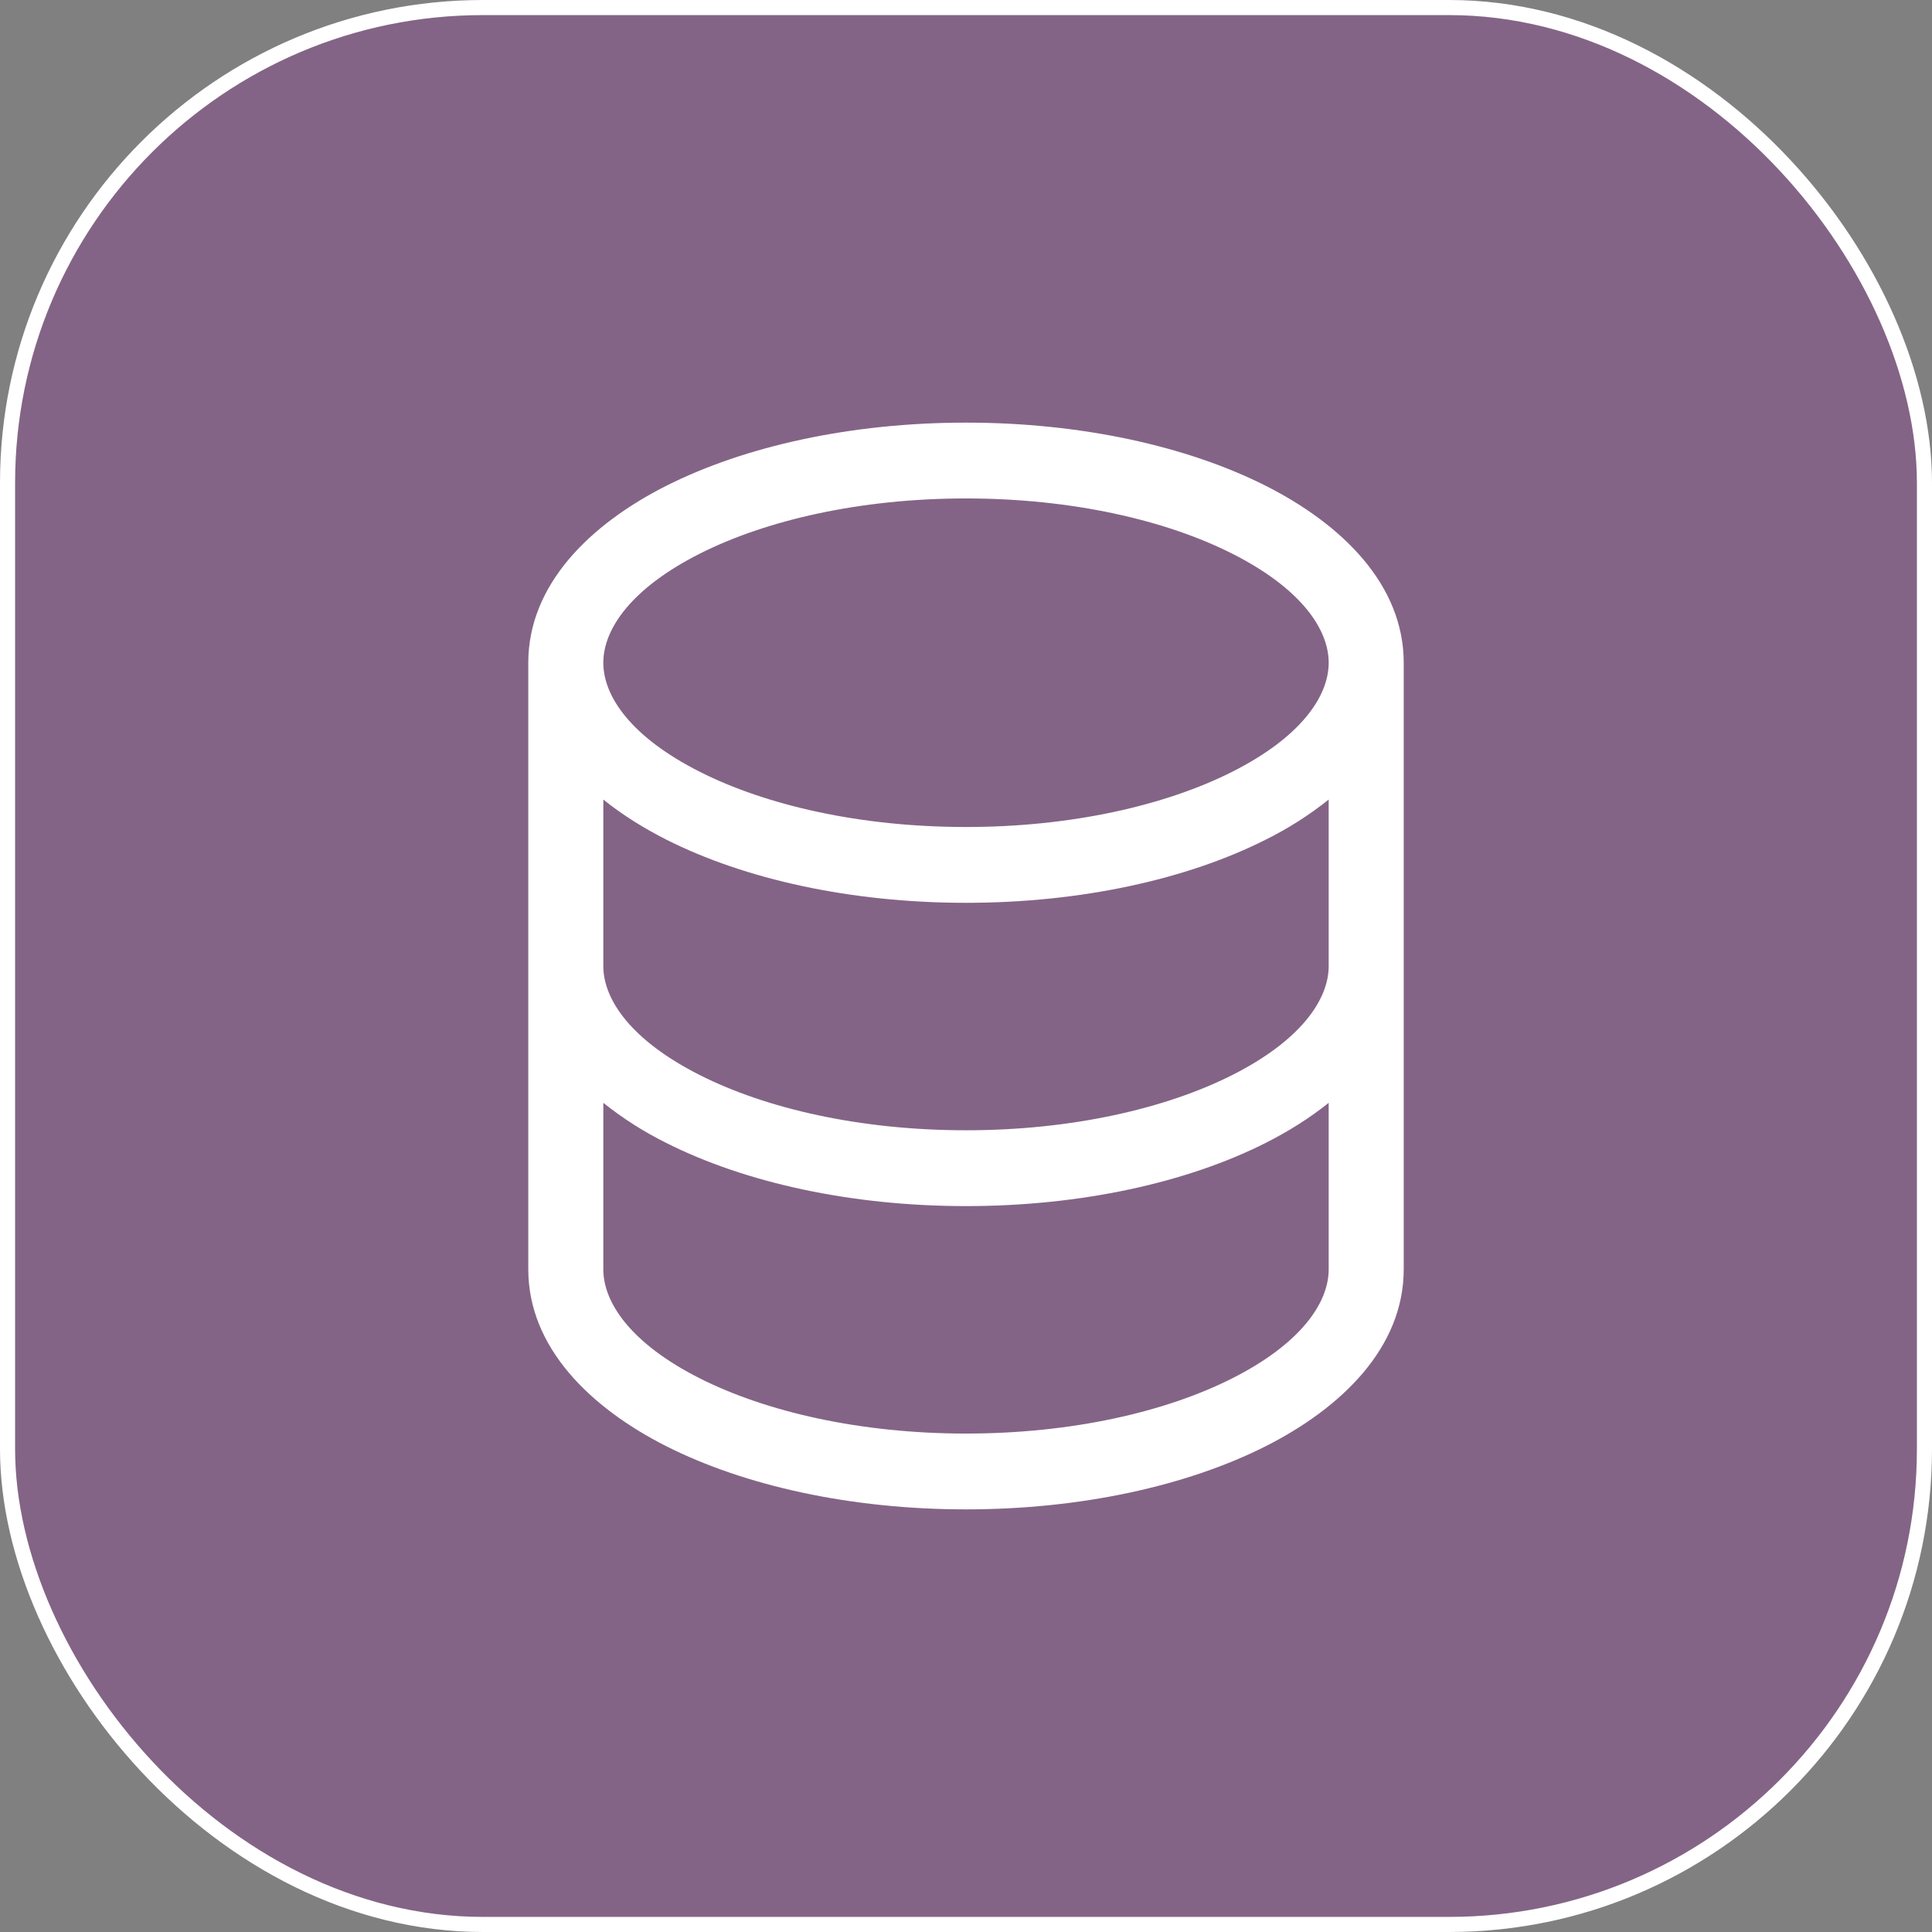 <svg width="128" height="128" viewBox="0 0 128 128" fill="none" xmlns="http://www.w3.org/2000/svg">
<rect x="0" y="0" width="128" height="128" fill="#808080" stroke="none"/>
<rect x="0.5" y="0.5" width="127" height="127" rx="31.5" fill="#91009C" fill-opacity="0.22"/>
<rect x="0.5" y="0.5" width="127" height="127" rx="31.5" stroke="white"/>
<path fill-rule="evenodd" clip-rule="evenodd" d="M35 43.907C35 38.743 39.077 34.745 44.141 32.186C49.351 29.561 56.377 28 64 28C71.623 28 78.649 29.557 83.859 32.186C88.923 34.745 93 38.743 93 43.907V84.093C93 89.257 88.923 93.252 83.859 95.814C78.649 98.443 71.623 100 64 100C56.377 100 49.351 98.443 44.141 95.814C39.077 93.249 35 89.254 35 84.093V43.907ZM39.971 43.907C39.971 41.673 41.827 38.971 46.365 36.68C50.749 34.467 56.98 33.023 64 33.023C71.02 33.023 77.251 34.463 81.635 36.68C86.173 38.971 88.029 41.67 88.029 43.907C88.029 46.144 86.173 48.843 81.635 51.134C77.251 53.347 71.02 54.791 64 54.791C56.98 54.791 50.749 53.351 46.365 51.134C41.827 48.843 39.971 46.144 39.971 43.907ZM39.971 84.093C39.971 86.327 41.827 89.029 46.365 91.32C50.749 93.533 56.98 94.977 64 94.977C71.02 94.977 77.251 93.537 81.635 91.32C86.169 89.029 88.029 86.33 88.029 84.093V73.065C86.779 74.07 85.364 74.957 83.859 75.718C78.649 78.35 71.623 79.907 64 79.907C56.377 79.907 49.351 78.35 44.141 75.721C42.662 74.988 41.264 74.098 39.971 73.065V84.093ZM88.029 52.972V64C88.029 66.234 86.173 68.936 81.635 71.227C77.251 73.44 71.02 74.884 64 74.884C56.98 74.884 50.749 73.444 46.365 71.227C41.827 68.936 39.971 66.237 39.971 64V52.972C41.221 53.977 42.636 54.864 44.141 55.625C49.351 58.257 56.377 59.814 64 59.814C71.623 59.814 78.649 58.257 83.859 55.628C85.338 54.895 86.736 54.005 88.029 52.972Z" fill="white"/>
</svg>
